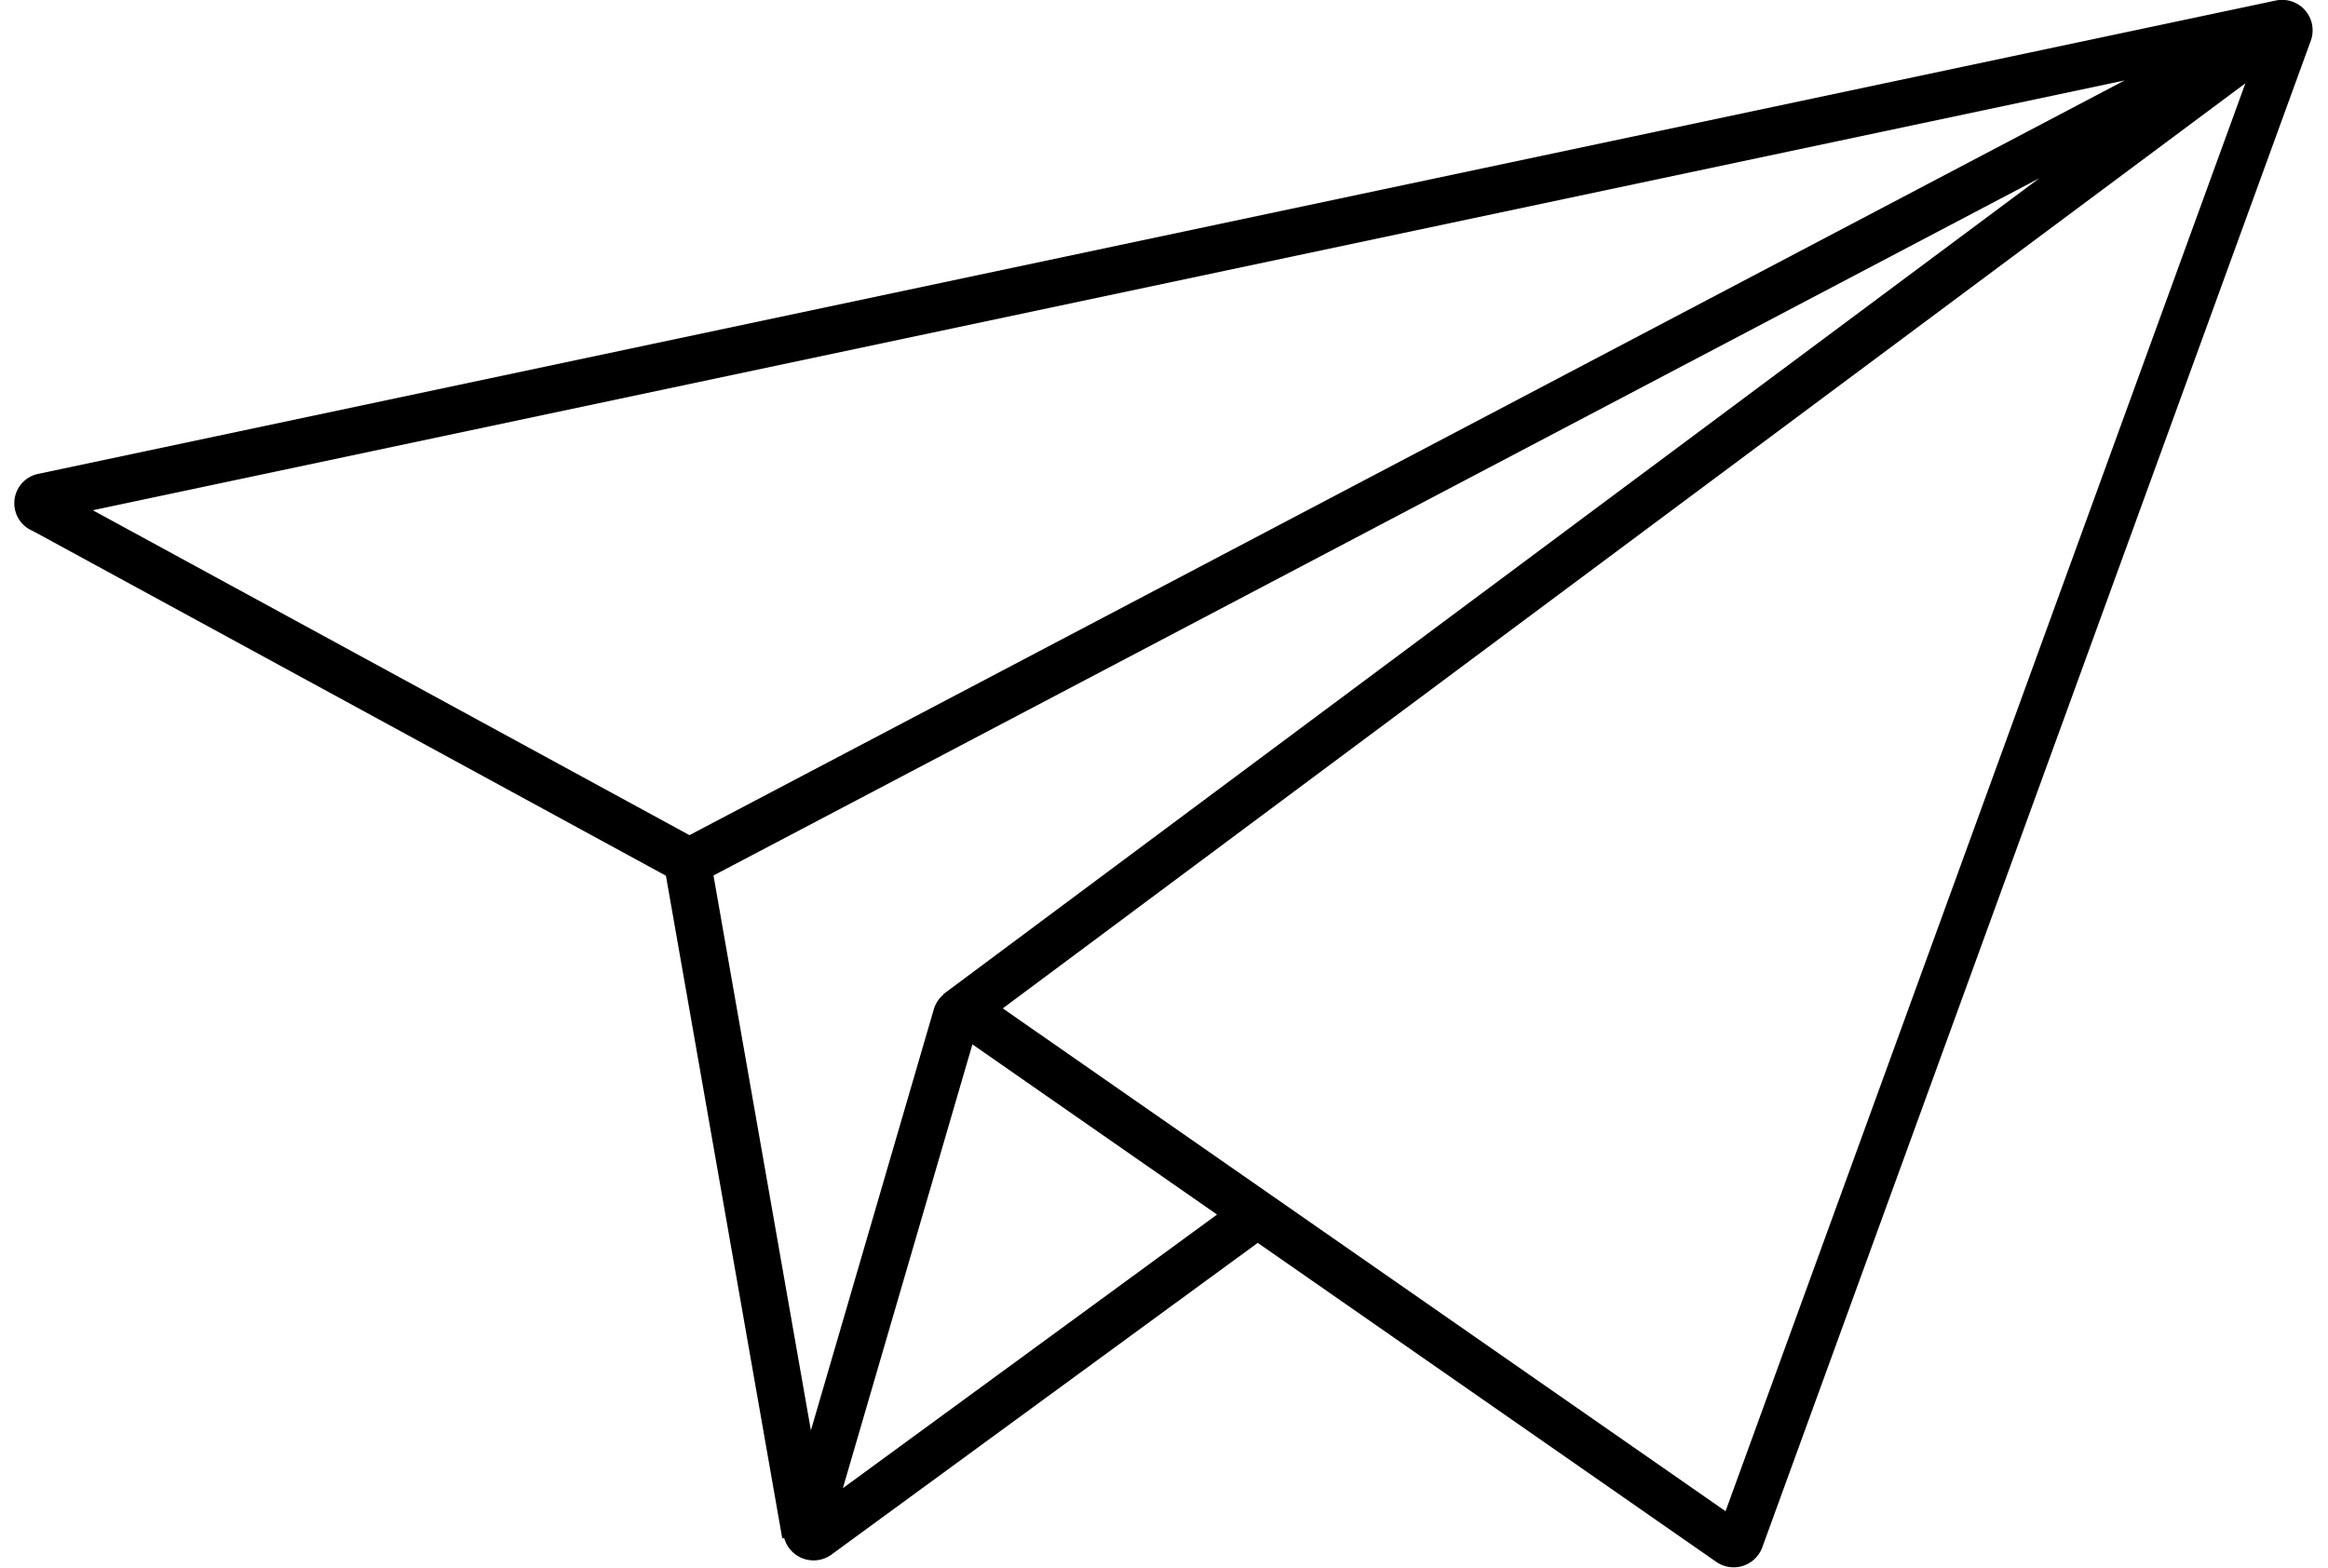 <svg width="640px" height="431px" xmlns="http://www.w3.org/2000/svg" viewBox="0 0 49 33.44"><defs><style>.cls-1{fill:none;stroke:#000;stroke-miterlimit:10;}</style></defs><title>Element 8</title><g id="Ebene_2" data-name="Ebene 2"><g id="Ebene_2-2" data-name="Ebene 2"><path class="cls-1" d="M16.85,32.73l-2.51-14.3-.08-.11L.58,10.87a.14.14,0,0,1,0-.27L48.32.5a.15.15,0,0,1,.17.2L36.79,32.84a.15.15,0,0,1-.22.07L20.3,21.59a.15.15,0,0,0-.23.08L16.88,32.6a.15.15,0,0,0,.23.16l9.38-6.86m-6.4-4.29L48,.83A0,0,0,0,0,47.9.75L14.34,18.4"/></g></g></svg>
